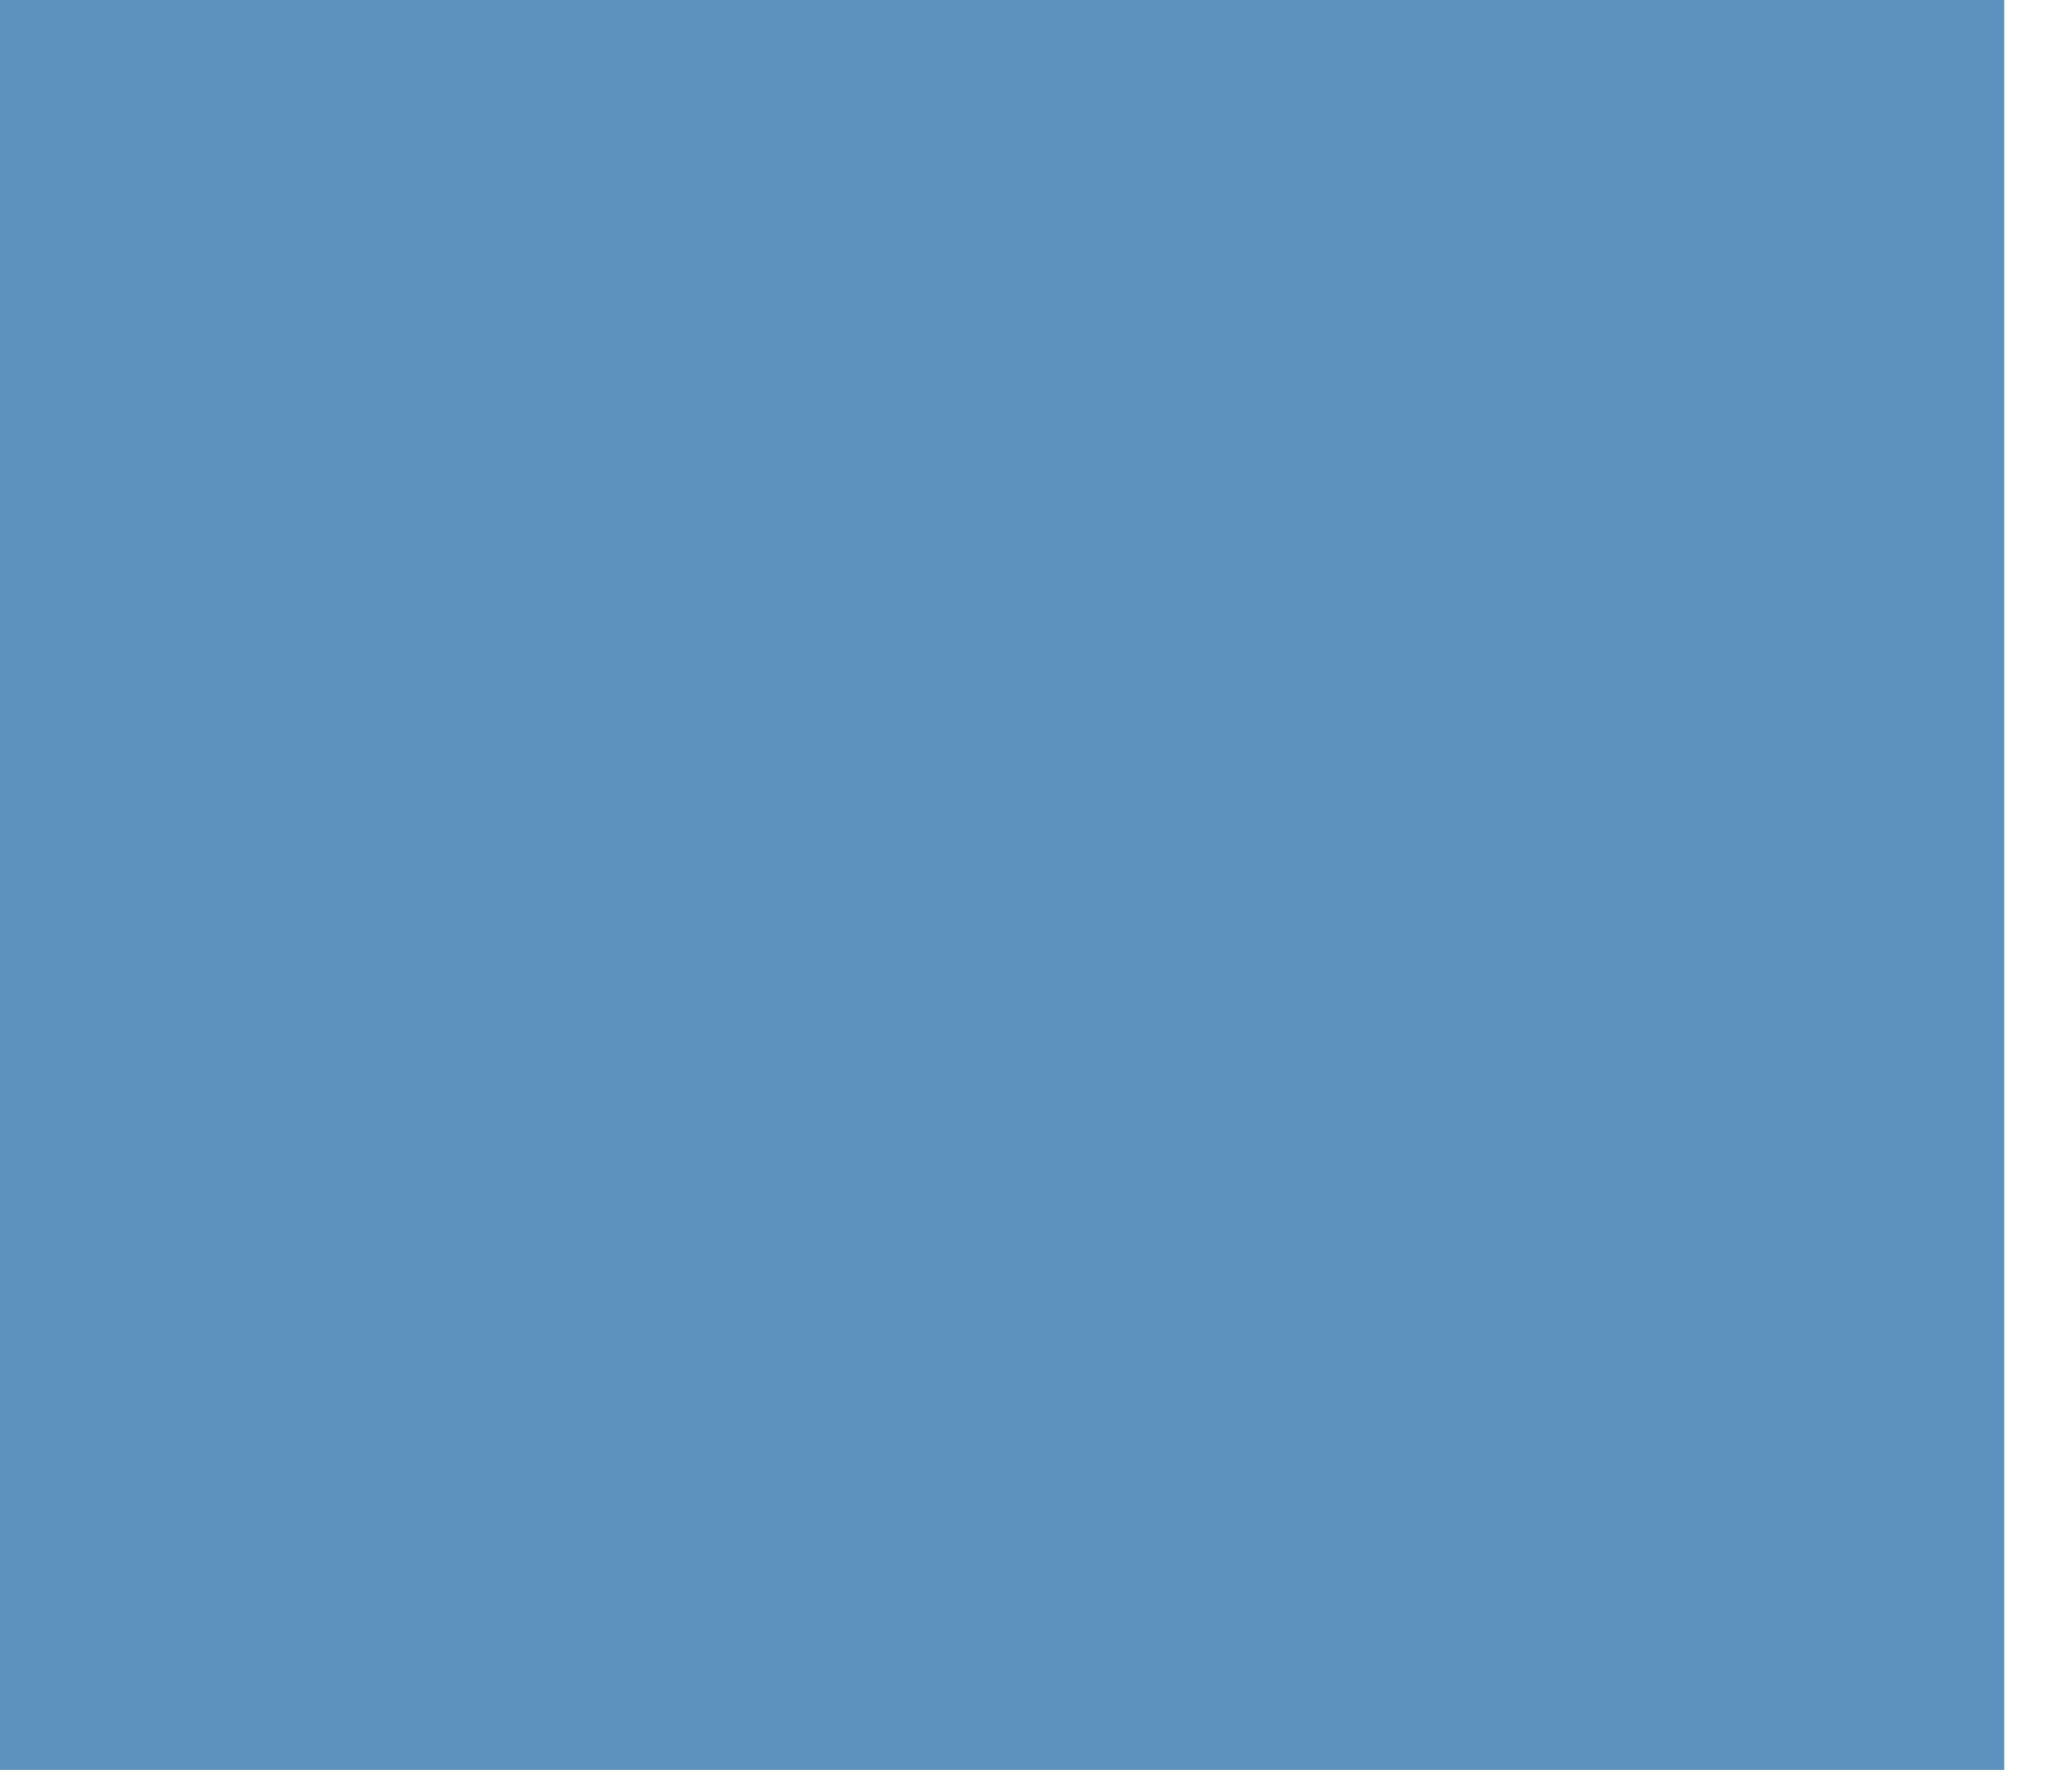<?xml version="1.0" encoding="utf-8"?>
<svg xmlns="http://www.w3.org/2000/svg" fill="none" height="100%" overflow="visible" preserveAspectRatio="none" style="display: block;" viewBox="0 0 31 27" width="100%">
<path d="M30.19 0H0V26.66H30.19V0Z" fill="#5C92BD" id="Vector"/>
</svg>
